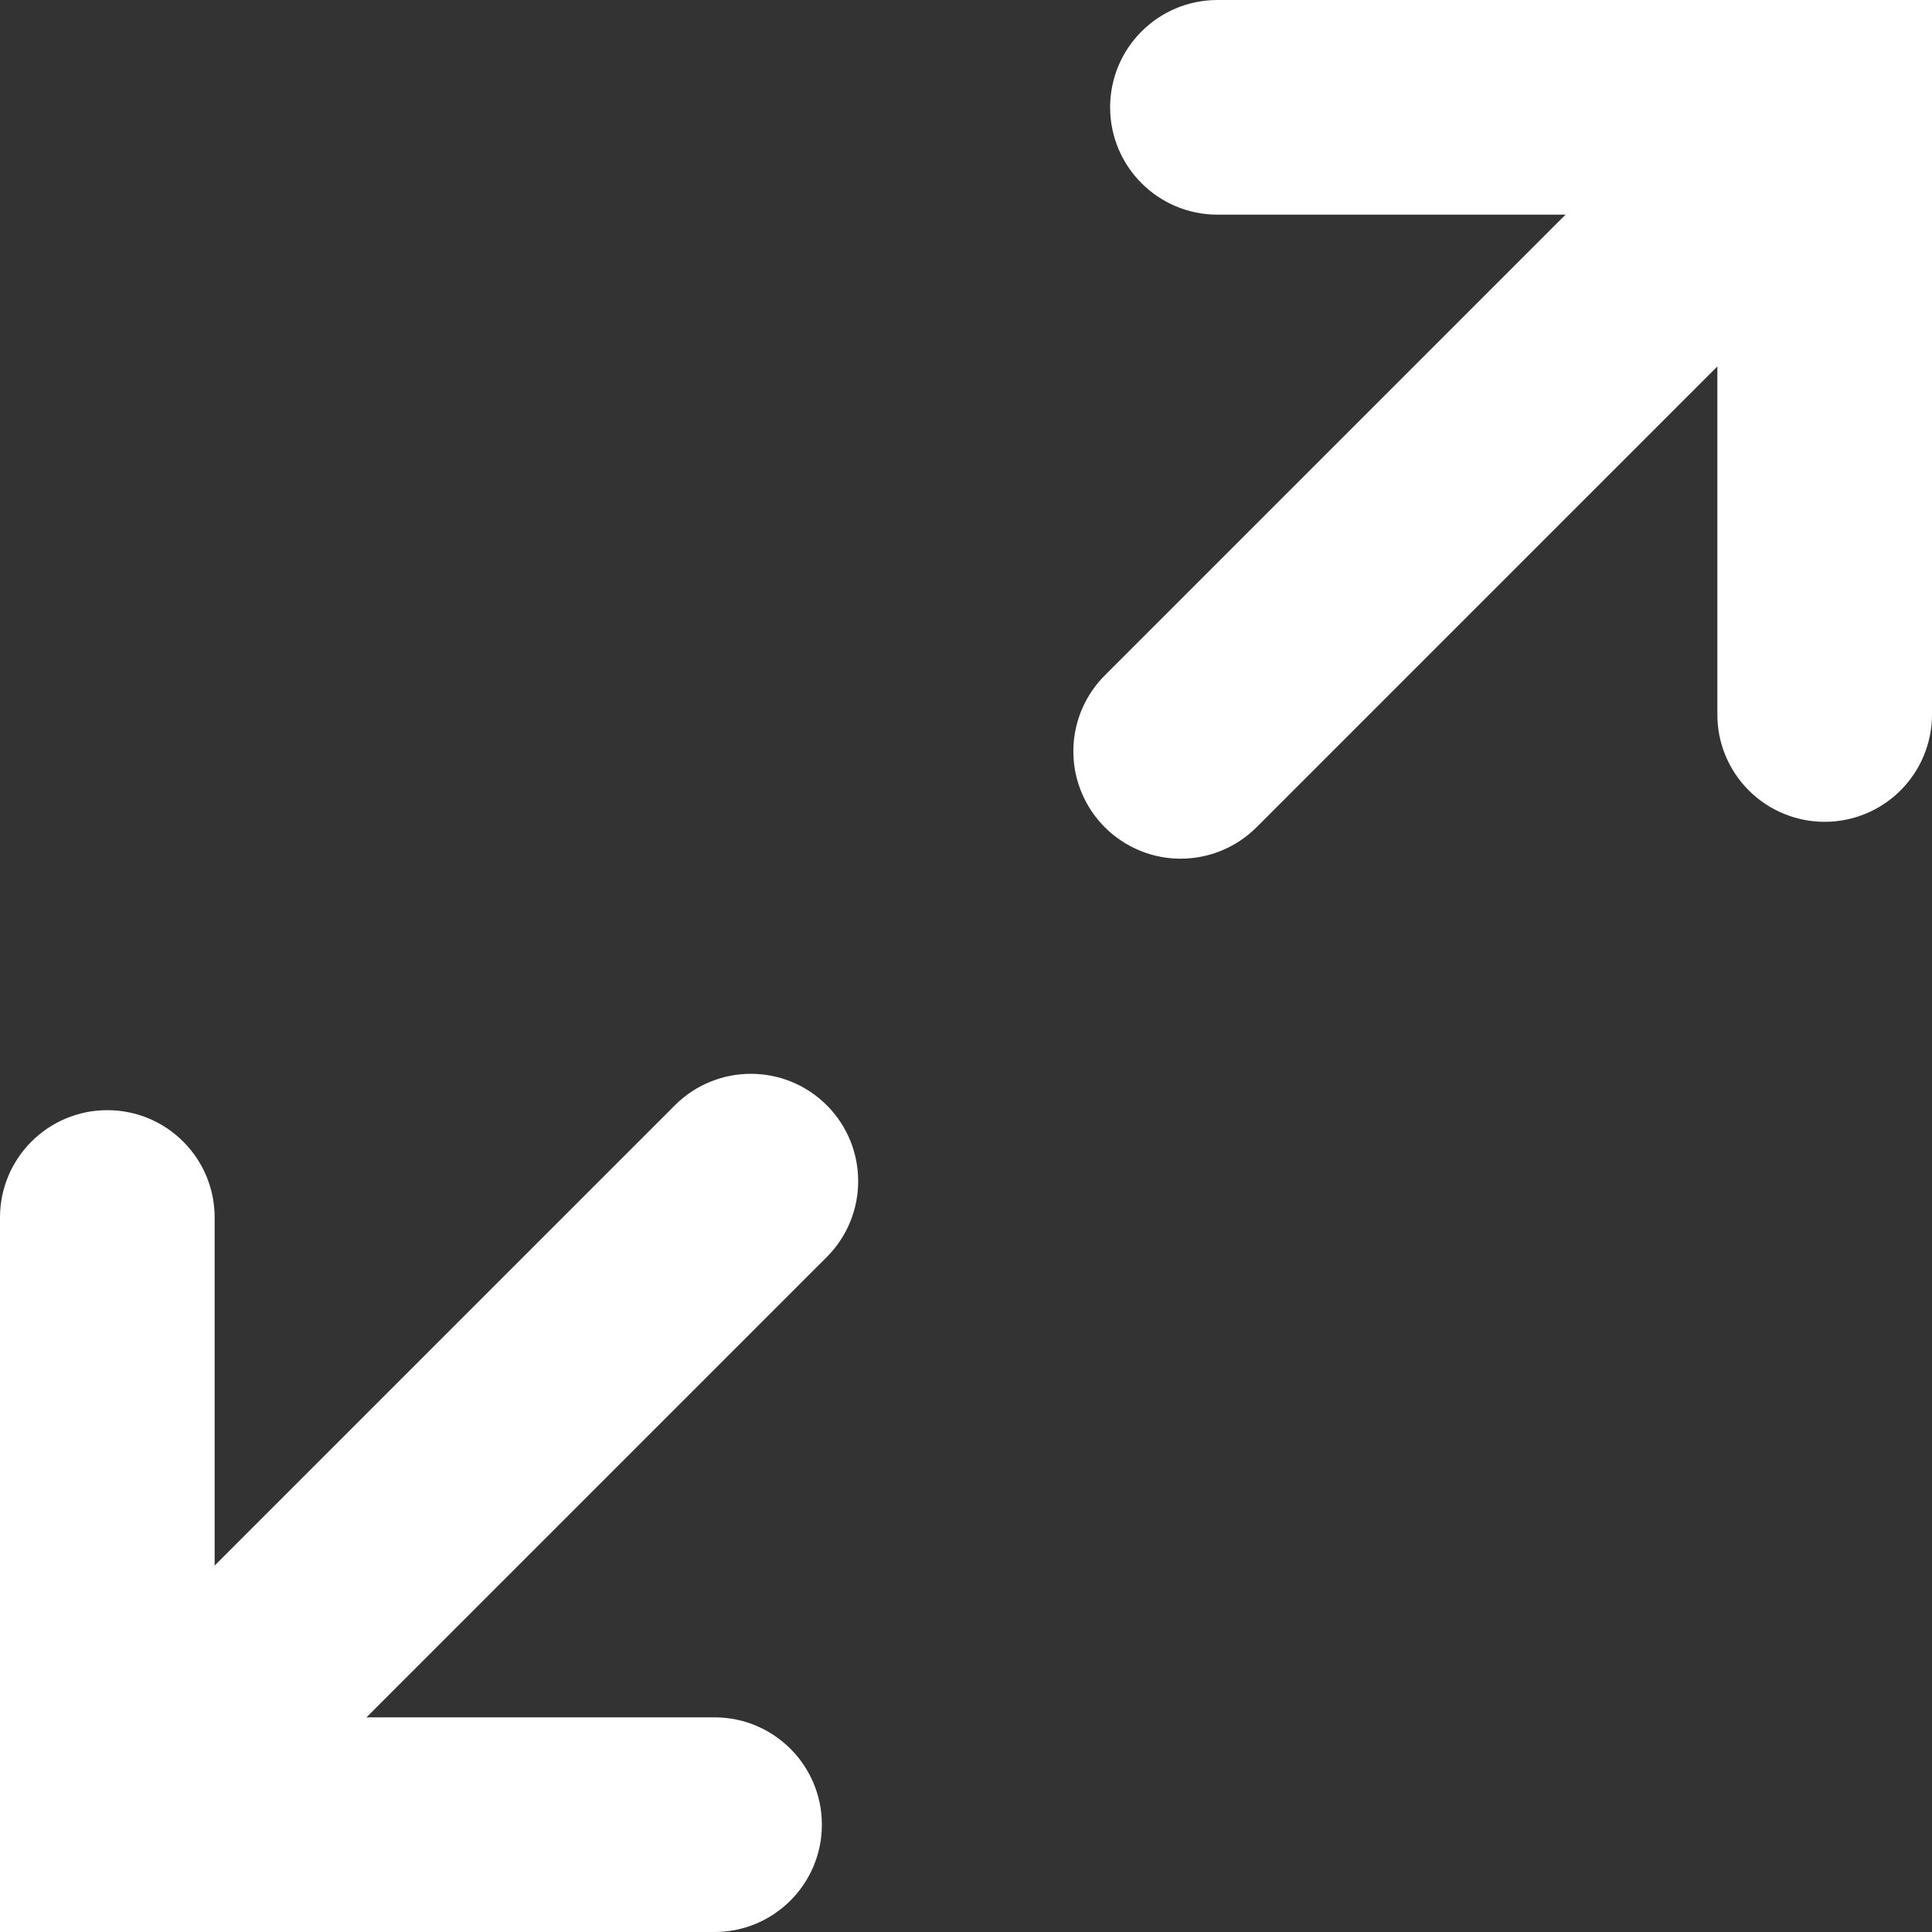 <?xml version="1.0" encoding="UTF-8"?>
<svg width="40px" height="40px" viewBox="0 0 40 40" version="1.1" xmlns="http://www.w3.org/2000/svg" xmlns:xlink="http://www.w3.org/1999/xlink">
    <rect x="0" y="0" width="40" height="40" fill="#333333" stroke="none"/>
    <title>icons/jak-to-dziala/wybierasz-rozmiar</title>
    <g id="Page-1" stroke="none" stroke-width="1" fill="none" fill-rule="evenodd">
        <g id="3-Jak-to-dziala" transform="translate(-336, -2318)" fill="#FFFFFF" fill-rule="nonzero">
            <g id="card" transform="translate(304, 2198)">
                <g id="icons/jak-to-dziala/wybierasz-rozmiar" transform="translate(32, 120)">
                    <path d="M37.778,17.015 C37.188,17.015 36.623,16.781 36.206,16.364 C35.789,15.947 35.555,15.382 35.556,14.793 L35.556,4.444 L25.206,4.444 C23.979,4.444 22.984,3.45 22.984,2.222 C22.984,0.995 23.979,0 25.206,0 L40,0 L40,14.793 C40,15.382 39.766,15.947 39.349,16.364 C38.933,16.781 38.367,17.015 37.778,17.015 Z" id="Path"></path>
                    <path d="M14.794,40 L0,40 L0,25.207 C0,23.98 0.995,22.985 2.222,22.985 C3.45,22.985 4.444,23.98 4.444,25.207 L4.444,35.556 L14.794,35.556 C16.021,35.556 17.016,36.55 17.016,37.778 C17.016,39.005 16.021,40 14.794,40 Z" id="Path"></path>
                    <path d="M3.793,38.429 C2.895,38.429 2.084,37.887 1.741,37.057 C1.397,36.227 1.587,35.271 2.222,34.635 L13.984,22.873 C14.854,22.015 16.253,22.019 17.117,22.883 C17.981,23.747 17.985,25.146 17.127,26.016 L5.365,37.778 C4.948,38.195 4.383,38.43 3.793,38.429 Z" id="Path"></path>
                    <path d="M24.444,17.778 C23.546,17.778 22.736,17.236 22.392,16.406 C22.048,15.576 22.238,14.62 22.873,13.984 L34.635,2.222 C35.503,1.354 36.91,1.354 37.778,2.222 C38.646,3.09 38.646,4.497 37.778,5.365 L26.016,17.127 C25.599,17.544 25.034,17.778 24.444,17.778 Z" id="Path"></path>
                </g>
            </g>
        </g>
    </g>
</svg>